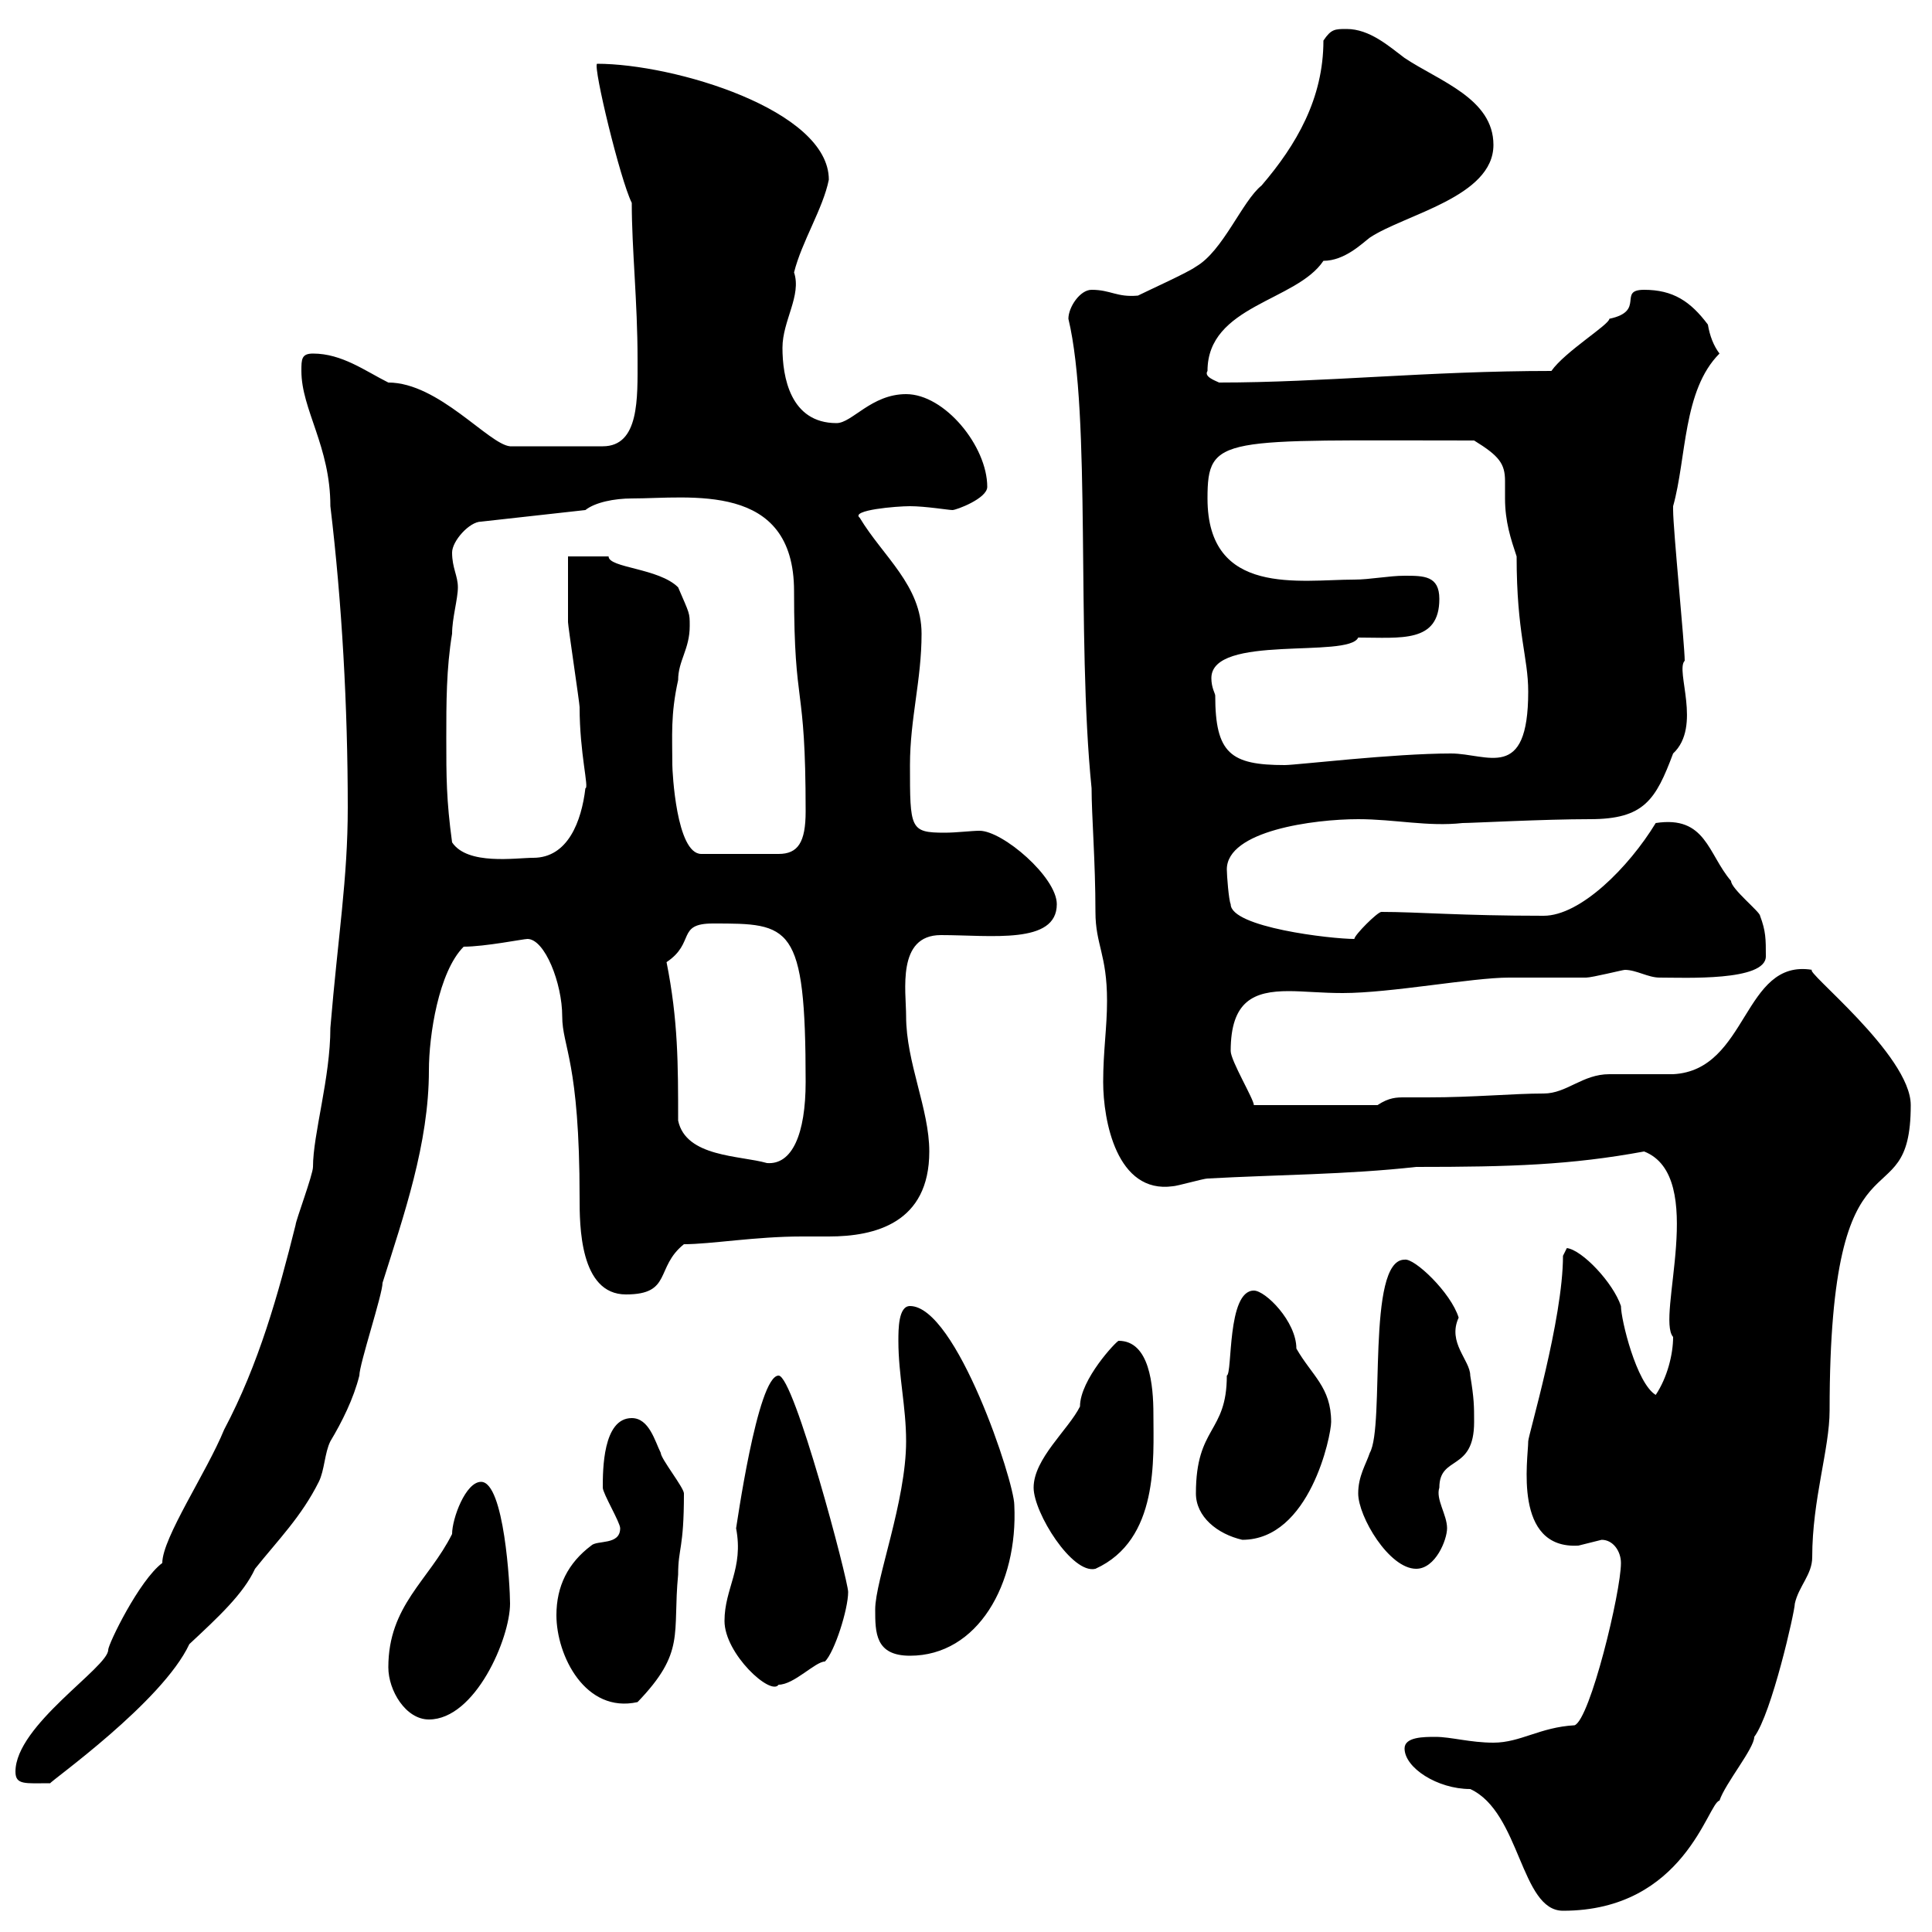 <svg xmlns="http://www.w3.org/2000/svg" xmlns:xlink="http://www.w3.org/1999/xlink" width="300" height="300"><path d="M218.10 271.50C218.10 274.50 223.20 277.80 228.30 277.80C236.10 281.40 236.10 296.70 242.70 296.70C261.60 296.70 265.20 279.90 267 279.60C267.90 276.90 272.40 271.50 272.40 269.70C275.10 266.10 278.70 250.20 278.70 249C279.30 246.30 281.40 244.50 281.40 241.80C281.40 232.80 284.10 225 284.10 219C284.10 172.50 296.70 190.50 296.70 171.60C296.70 163.80 279.90 150.60 281.40 150.60C270.60 148.80 271.50 166.20 259.80 166.80C258.90 166.80 250.50 166.80 249.90 166.80C245.70 166.80 243.30 169.80 239.70 169.80C234.90 169.80 228.90 170.40 221.70 170.40C219.90 170.40 219.30 170.40 218.10 170.40C216.90 170.40 215.70 170.40 213.90 171.60L194.70 171.60C194.70 170.70 191.10 164.70 191.10 163.20C191.10 155.40 194.70 153.90 200.10 153.90C202.50 153.90 205.20 154.20 208.50 154.20C216 154.20 228.60 151.80 234.30 151.80C235.50 151.80 245.10 151.80 246.30 151.80C247.20 151.80 252 150.60 252.30 150.60C254.10 150.60 255.90 151.80 257.70 151.80C261.60 151.80 274.20 152.40 274.20 148.50C274.20 145.80 274.20 144.60 273.30 142.20C273.30 141.60 268.80 138 268.80 136.80C265.20 132.60 264.90 126.60 257.10 127.80C252.90 134.70 245.40 142.20 239.70 142.20C226.80 142.20 220.20 141.60 214.50 141.60C213.90 141.60 210.30 145.20 210.30 145.80C206.70 145.80 191.10 144 191.10 140.40C190.80 139.80 190.50 135.90 190.50 135C190.50 129 204 127.20 210.90 127.20C216.60 127.20 221.70 128.40 227.10 127.80C228.60 127.80 239.70 127.20 246.90 127.20C255.30 127.20 257.10 124.20 259.80 117C264.30 112.80 260.10 104.10 261.60 102.60C261.60 100.20 259.80 82.20 259.80 79.20C259.80 79.20 259.80 79.20 259.80 78.60C261.90 71.10 261.30 60.60 267 54.90C266.10 53.70 265.50 52.20 265.20 50.40C262.50 46.80 259.80 45 255.30 45C251.10 45 255.60 48.30 249.90 49.50C249.90 50.40 243 54.60 240.90 57.60C221.70 57.60 205.50 59.40 189.30 59.40C188.70 59.10 186.90 58.50 187.50 57.60C187.50 47.40 201.30 46.80 205.50 40.50C208.80 40.50 211.50 37.80 212.70 36.90C218.10 33.30 231.90 30.60 231.90 22.50C231.90 15.30 223.50 12.60 218.10 9C215.70 7.20 212.70 4.50 209.10 4.50C207.30 4.50 206.70 4.50 205.50 6.30C205.50 15.30 201.30 22.50 195.90 28.80C192.90 31.20 189.90 39 185.70 41.40C184.50 42.30 178.50 45 176.70 45.90C173.40 46.20 172.50 45 169.50 45C167.70 45 165.90 47.70 165.90 49.50C169.50 64.50 167.10 98.70 169.50 122.40C169.50 126.60 170.10 133.80 170.10 141.60C170.10 146.70 171.90 148.20 171.90 155.40C171.90 159.60 171.30 163.20 171.30 168C171.30 174 173.40 185.40 182.10 184.20C182.70 184.20 186.90 183 187.50 183C198.30 182.40 209.10 182.40 219.90 181.20C234.60 181.20 243.90 180.90 255.30 178.80C265.20 182.70 257.10 204.60 259.80 207.60C259.80 210.30 258.90 213.90 257.10 216.60C254.10 214.80 251.70 204.90 251.70 202.80C250.50 199.20 245.70 194.10 243.30 193.80C243.30 193.80 242.70 195 242.70 195C242.70 204.90 237.30 222.90 237.30 223.80C237.30 226.50 234.90 240.60 245.10 240C245.10 240 248.70 239.10 248.70 239.10C250.50 239.10 251.70 240.90 251.70 242.70C251.70 247.20 246.90 267 244.50 267.90C239.10 268.20 236.10 270.60 231.90 270.60C228.30 270.60 225.30 269.70 222.90 269.70C221.10 269.70 218.10 269.70 218.10 271.50ZM2.40 275.10C2.40 277.20 3.90 276.90 7.80 276.90C7.80 276.60 25.20 264.30 29.40 255.30C33.90 251.10 37.80 247.50 39.60 243.60C43.20 239.10 46.80 235.50 49.50 230.10C50.40 228.30 50.40 225.60 51.30 223.80C53.10 220.80 54.90 217.20 55.80 213.60C55.80 211.80 59.40 201 59.40 199.20C62.70 188.70 66.60 177.60 66.60 166.20C66.60 160.80 68.10 150.90 72 147C75.30 147 81.30 145.80 81.90 145.80C84.60 145.80 87.30 152.70 87.30 157.80C87.30 162.60 90 164.70 90 186C90 190.20 90 201 97.20 201C104.40 201 101.70 196.80 106.20 193.20C110.40 193.20 117.30 192 124.50 192C125.70 192 127.50 192 128.70 192C135.90 192 144.30 189.90 144.30 178.80C144.30 172.20 140.70 165 140.70 157.80C140.70 153.90 139.20 145.20 146.10 145.20C153.90 145.20 164.10 146.70 164.10 140.40C164.10 136.20 155.70 129 152.10 129C150.90 129 148.50 129.30 146.70 129.30C141.30 129.30 141.30 128.70 141.30 118.80C141.30 111.60 143.10 105.60 143.10 98.40C143.10 90.90 137.10 86.40 133.50 80.40C132 79.20 139.20 78.60 141.30 78.60C143.70 78.60 147.30 79.20 147.90 79.20C148.50 79.20 153.30 77.40 153.30 75.60C153.30 69.30 146.70 61.20 140.70 61.20C135.30 61.20 132.30 65.70 129.90 65.70C122.70 65.70 121.50 58.50 121.50 54C121.50 49.80 124.50 45.90 123.30 42.30C124.50 37.50 127.80 32.40 128.70 27.90C128.70 17.10 104.70 9.90 92.70 9.90C92.10 10.50 96.30 27.90 98.10 31.50C98.10 38.70 99 46.80 99 55.80C99 61.80 99.30 69.30 93.60 69.30L79.20 69.30C75.90 69 68.10 59.40 60.30 59.40C56.70 57.60 53.10 54.90 48.60 54.90C46.80 54.90 46.80 55.80 46.80 57.60C46.80 63.60 51.30 69.30 51.30 78.60C53.10 93.60 54 109.80 54 125.40C54 136.50 52.50 145.20 51.30 159.60C51.30 167.40 48.60 176.10 48.60 181.20C48.60 182.40 45.90 189.60 45.90 190.20C43.20 201 40.20 211.80 34.80 222C32.10 228.60 25.20 238.80 25.20 242.70C21.60 245.40 16.80 255.30 16.80 256.20C16.80 258.90 2.40 267.90 2.40 275.10ZM60.30 258.90C60.30 262.50 63 267 66.60 267C73.80 267 79.20 254.40 79.20 249C79.20 246.30 78.30 230.10 74.70 230.10C72.30 230.10 70.20 235.80 70.20 238.20C66.60 245.40 60.30 249.30 60.30 258.90ZM86.40 250.80C86.40 257.10 90.90 266.10 99 264.30C106.50 256.50 104.40 253.80 105.30 244.50C105.30 240.30 106.20 240.60 106.20 231.90C106.20 231 102.60 226.50 102.60 225.60C101.70 223.80 100.80 220.20 98.10 220.20C93.60 220.20 93.60 228.30 93.60 231C93.60 231.90 96.30 236.40 96.30 237.30C96.30 240 92.70 239.10 91.80 240C88.20 242.70 86.40 246.30 86.40 250.80ZM112.50 251.70C112.50 256.80 119.70 263.40 120.90 261.60C123.30 261.60 126.60 258 128.10 258C129.60 256.50 131.70 249.90 131.70 247.20C131.70 245.40 123.30 213.60 120.90 213.60C117.60 213.60 114.30 237.60 114.30 237.30C115.50 243.60 112.50 246.60 112.50 251.70ZM135.90 249.90C135.90 253.50 135.90 257.10 141.30 257.10C151.80 257.10 158.10 246 157.50 233.70C157.50 230.10 148.50 202.80 141.30 202.80C139.50 202.80 139.50 206.40 139.50 208.20C139.50 213.60 140.70 218.40 140.70 223.80C140.70 233.10 135.90 245.40 135.90 249.90ZM160.50 231C160.50 234.90 166.50 244.50 170.10 243.60C180 239.10 179.10 226.50 179.10 219.60C179.10 215.10 178.50 208.20 173.70 208.20C173.40 208.20 167.70 214.20 167.70 218.40C165.90 222 160.50 226.50 160.50 231ZM210.90 231.90C210.90 235.50 215.70 243.60 219.90 243.60C222.90 243.60 224.70 239.10 224.70 237.30C224.70 235.20 222.90 232.80 223.50 231C223.50 225.90 228.90 228.60 228.90 220.80C228.90 218.40 228.90 217.20 228.30 213.60C228.30 211.20 224.70 208.50 226.50 204.60C225.30 200.70 219.60 195.30 218.10 195.60C212.10 195.60 215.10 221.40 212.70 225.60C212.10 227.40 210.90 229.20 210.90 231.90ZM185.70 231.90C185.70 235.50 189 238.20 192.90 239.10C203.40 239.10 206.70 222.90 206.70 220.80C206.70 215.40 203.70 213.60 201.30 209.40C201.30 205.20 196.50 200.40 194.70 200.40C190.50 200.40 191.40 213.30 190.50 213.60C190.50 222.60 185.70 221.40 185.70 231.90ZM105.30 174C105.30 165.30 105.30 158.40 103.50 149.40C108 146.40 105 143.40 110.70 143.40C122.70 143.40 125.10 143.40 125.10 168C125.10 176.10 123 180.90 119.10 180.60C114.90 179.40 106.50 179.70 105.30 174ZM70.20 130.80C69.30 124.20 69.30 120.60 69.30 114.60C69.30 109.20 69.30 103.80 70.20 98.40C70.20 96 71.10 93 71.10 91.20C71.10 89.40 70.20 88.20 70.20 85.80C70.20 84 72.90 81 74.70 81L90.90 79.20C92.40 78 95.40 77.40 98.10 77.40C107.10 77.40 123.30 74.70 123.30 91.80C123.30 110.70 125.10 105.30 125.10 126C125.10 130.80 123.90 132.60 120.90 132.60L108.90 132.60C105 132.60 104.40 119.70 104.40 118.80C104.40 114.30 104.10 111 105.30 105.60C105.30 102.60 107.10 100.80 107.10 97.20C107.10 95.10 107.10 95.40 105.30 91.20C102.30 88.20 94.50 88.20 94.50 86.40C93.60 86.40 89.10 86.40 88.20 86.40C88.20 88.20 88.20 94.80 88.20 96.60C88.20 97.20 90 109.20 90 109.80C90 117 91.50 122.40 90.90 122.40C90.30 127.50 88.20 133.20 82.80 133.20C80.10 133.20 72.60 134.40 70.20 130.80ZM188.70 108C188.70 107.70 188.10 106.80 188.10 105.30C188.10 98.40 209.40 102.30 210.90 99C217.50 99 223.50 99.90 223.50 93C223.50 89.40 221.10 89.40 218.10 89.40C215.70 89.40 212.70 90 210.30 90C201.90 90 187.50 92.70 187.50 77.40C187.50 67.50 189.60 68.40 228.90 68.40C232.80 70.80 233.70 72 233.70 74.70C233.70 75.30 233.70 76.50 233.70 77.40C233.70 81 234.60 83.70 235.50 86.40C235.50 98.40 237.30 102 237.30 107.40C237.30 121.50 231 117 225.30 117C216.30 117 201.30 118.80 199.50 118.80C191.10 118.80 188.70 117 188.70 108Z"/></svg>